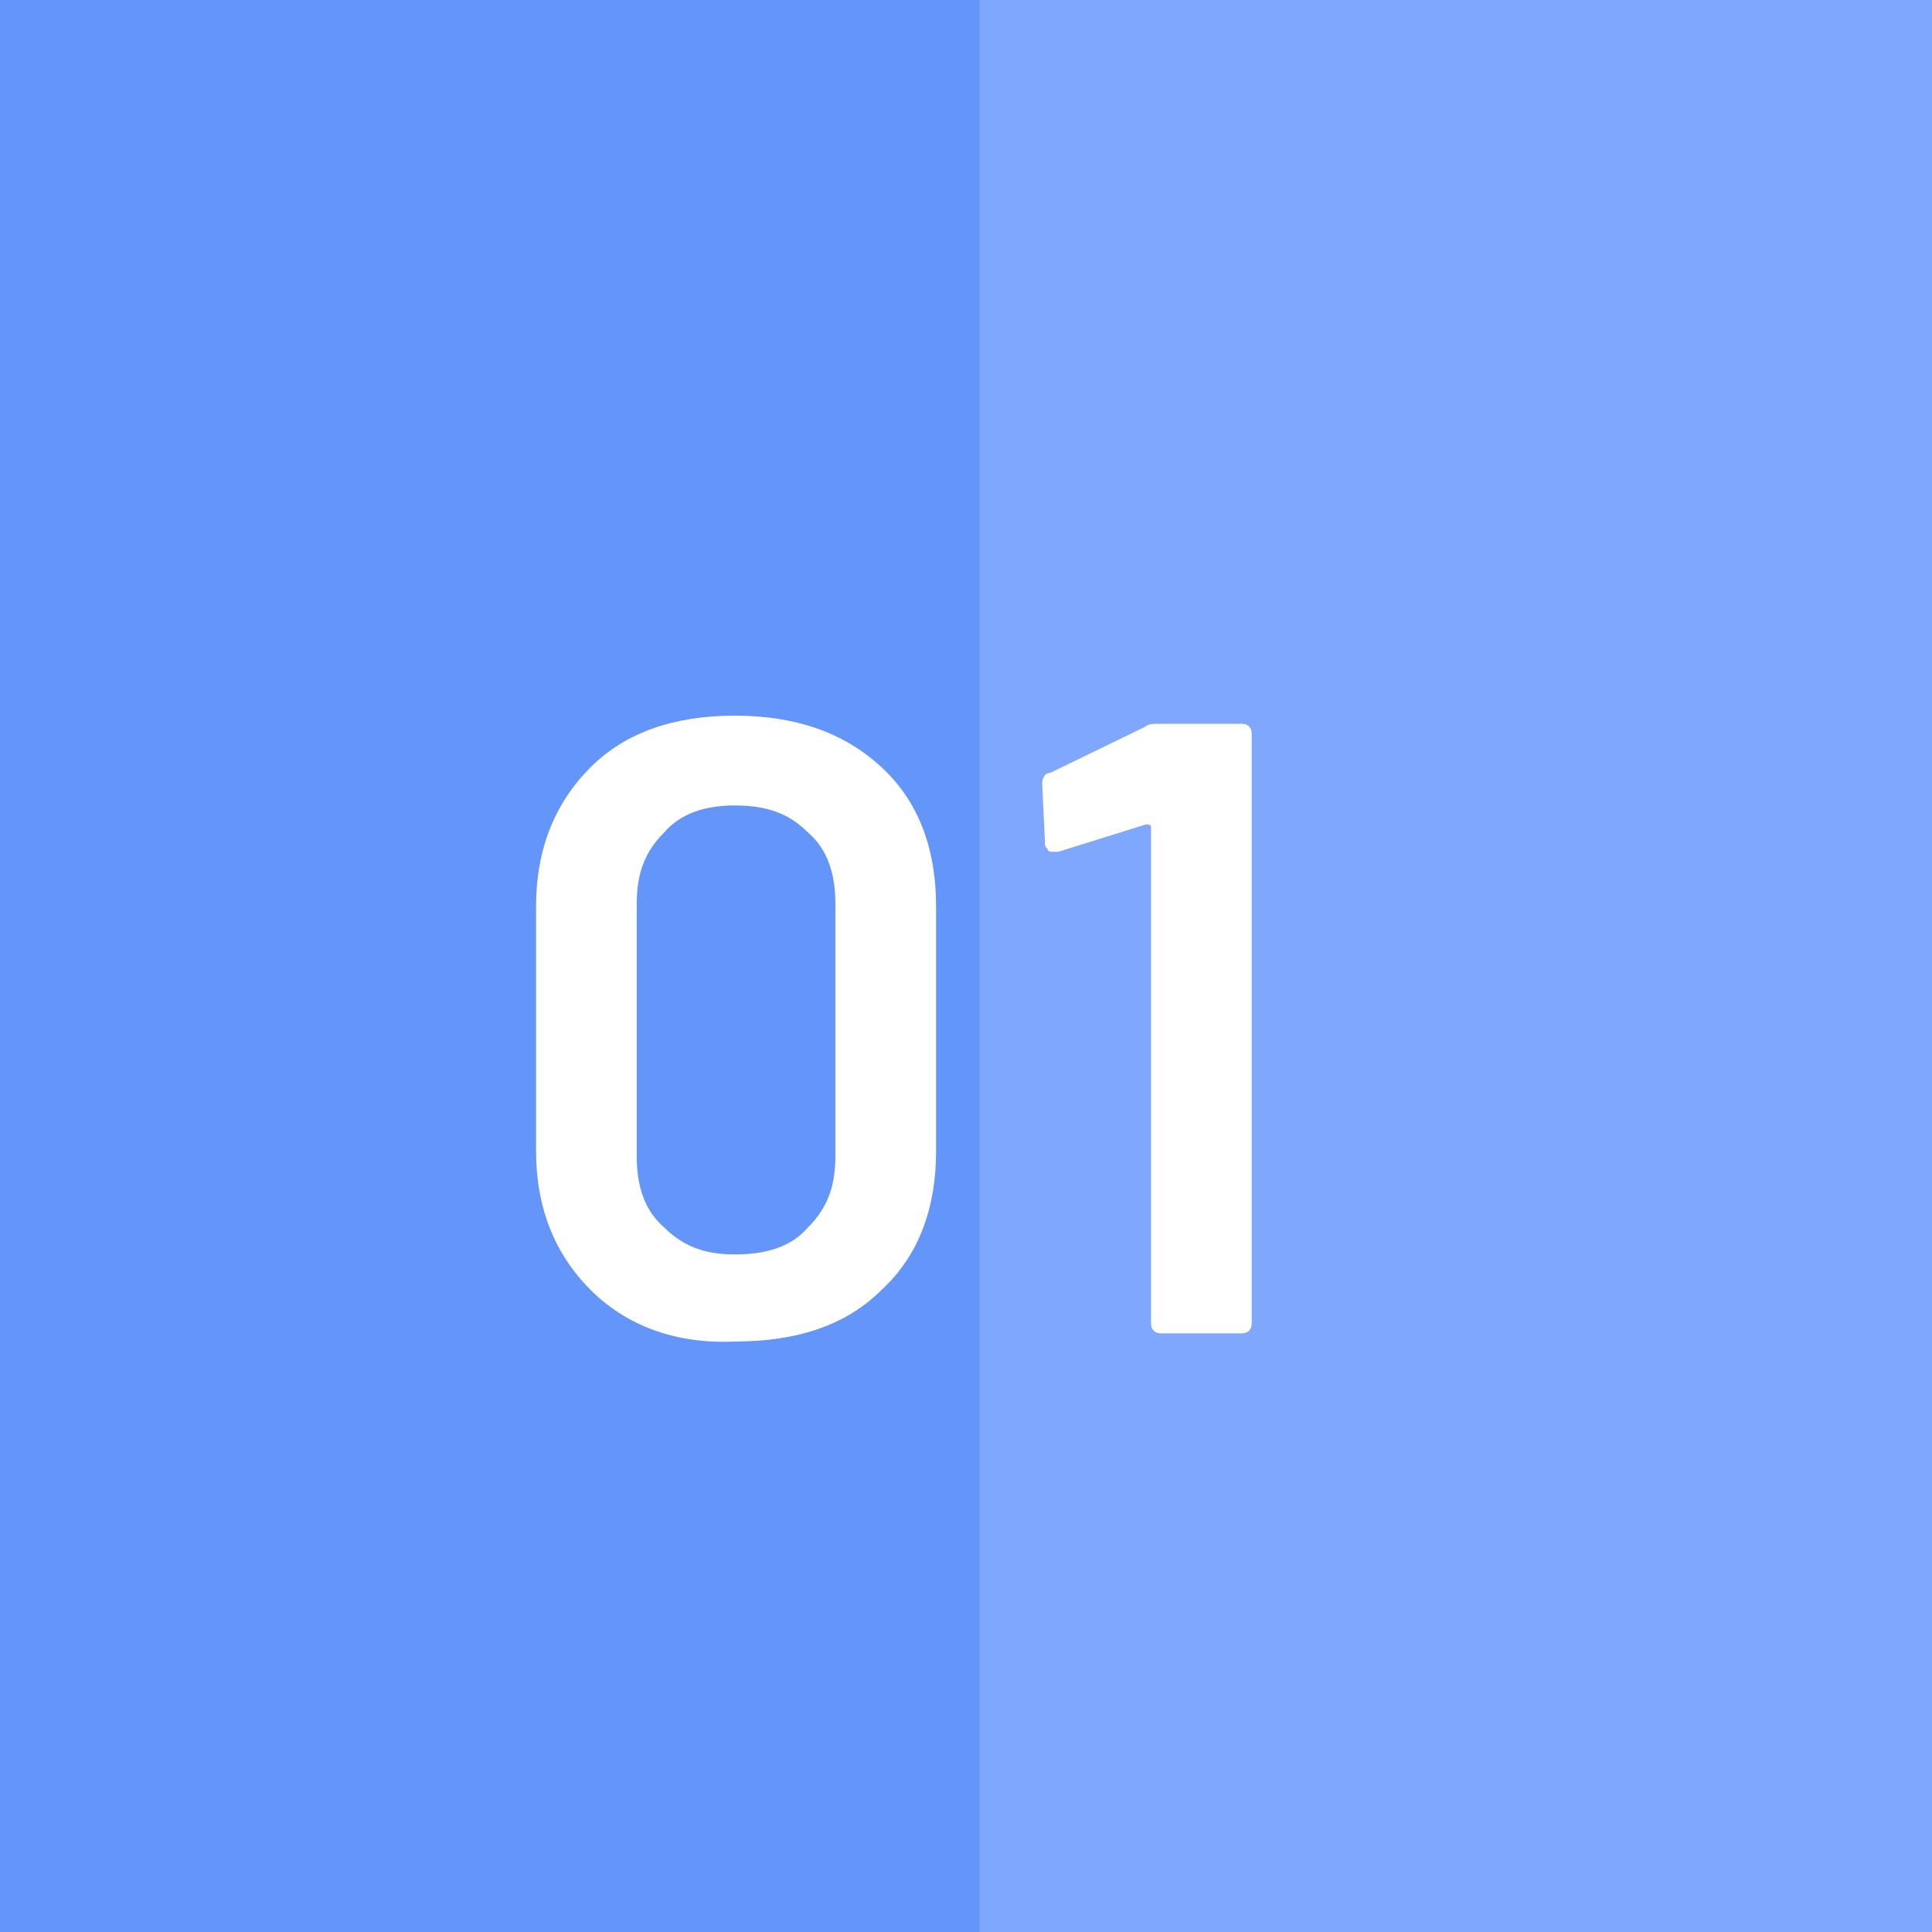 <?xml version="1.0" encoding="utf-8"?>
<!-- Generator: Adobe Illustrator 24.0.3, SVG Export Plug-In . SVG Version: 6.00 Build 0)  -->
<svg version="1.1" id="レイヤー_1" xmlns="http://www.w3.org/2000/svg" xmlns:xlink="http://www.w3.org/1999/xlink" x="0px"
	 y="0px" viewBox="0 0 71 71" style="enable-background:new 0 0 71 71;" xml:space="preserve">
<style type="text/css">
	.st0{fill:#7FA8FD;}
	.st1{fill:#6495F9;}
	.st2{enable-background:new    ;}
	.st3{fill:#FFFFFF;}
</style>
<g transform="translate(-275 -2855)">
	<g transform="translate(37 149)">
		<rect x="238" y="2706" class="st0" width="71" height="71"/>
	</g>
	<rect x="275" y="2855" class="st1" width="36" height="71"/>
	<g class="st2">
		<path class="st3" d="M296.7,2902.4c-1.3-1.3-2-3-2-5.1v-9c0-2.1,0.7-3.8,2-5.1s3.1-1.9,5.3-1.9c2.2,0,4,0.6,5.4,1.9
			c1.3,1.2,2,2.9,2,5.1v9c0,2.2-0.7,3.9-2,5.1c-1.3,1.3-3.1,1.9-5.4,1.9C299.8,2904.4,298,2903.7,296.7,2902.4z M304.7,2900.1
			c0.7-0.7,1-1.5,1-2.6v-9.3c0-1.1-0.3-2-1-2.6c-0.7-0.7-1.5-1-2.7-1c-1.1,0-2,0.3-2.6,1c-0.7,0.7-1,1.5-1,2.6v9.3
			c0,1.1,0.3,2,1,2.6c0.7,0.7,1.5,1,2.6,1C303.2,2901.1,304.1,2900.8,304.7,2900.1z"/>
		<path class="st3" d="M317.5,2881.6h3.1c0.1,0,0.2,0,0.3,0.1c0.1,0.1,0.1,0.2,0.1,0.3v21.6c0,0.1,0,0.2-0.1,0.3
			c-0.1,0.1-0.2,0.1-0.3,0.1h-2.9c-0.1,0-0.2,0-0.3-0.1c-0.1-0.1-0.1-0.2-0.1-0.3v-18.2c0,0,0-0.1-0.1-0.1s-0.1,0-0.1,0l-3.2,1
			c0,0-0.1,0-0.2,0c-0.1,0-0.2,0-0.2-0.1c-0.1-0.1-0.1-0.1-0.1-0.3l-0.1-2.1c0-0.2,0.1-0.4,0.3-0.4l3.5-1.7
			C317.2,2881.6,317.4,2881.6,317.5,2881.6z"/>
	</g>
</g>
</svg>
